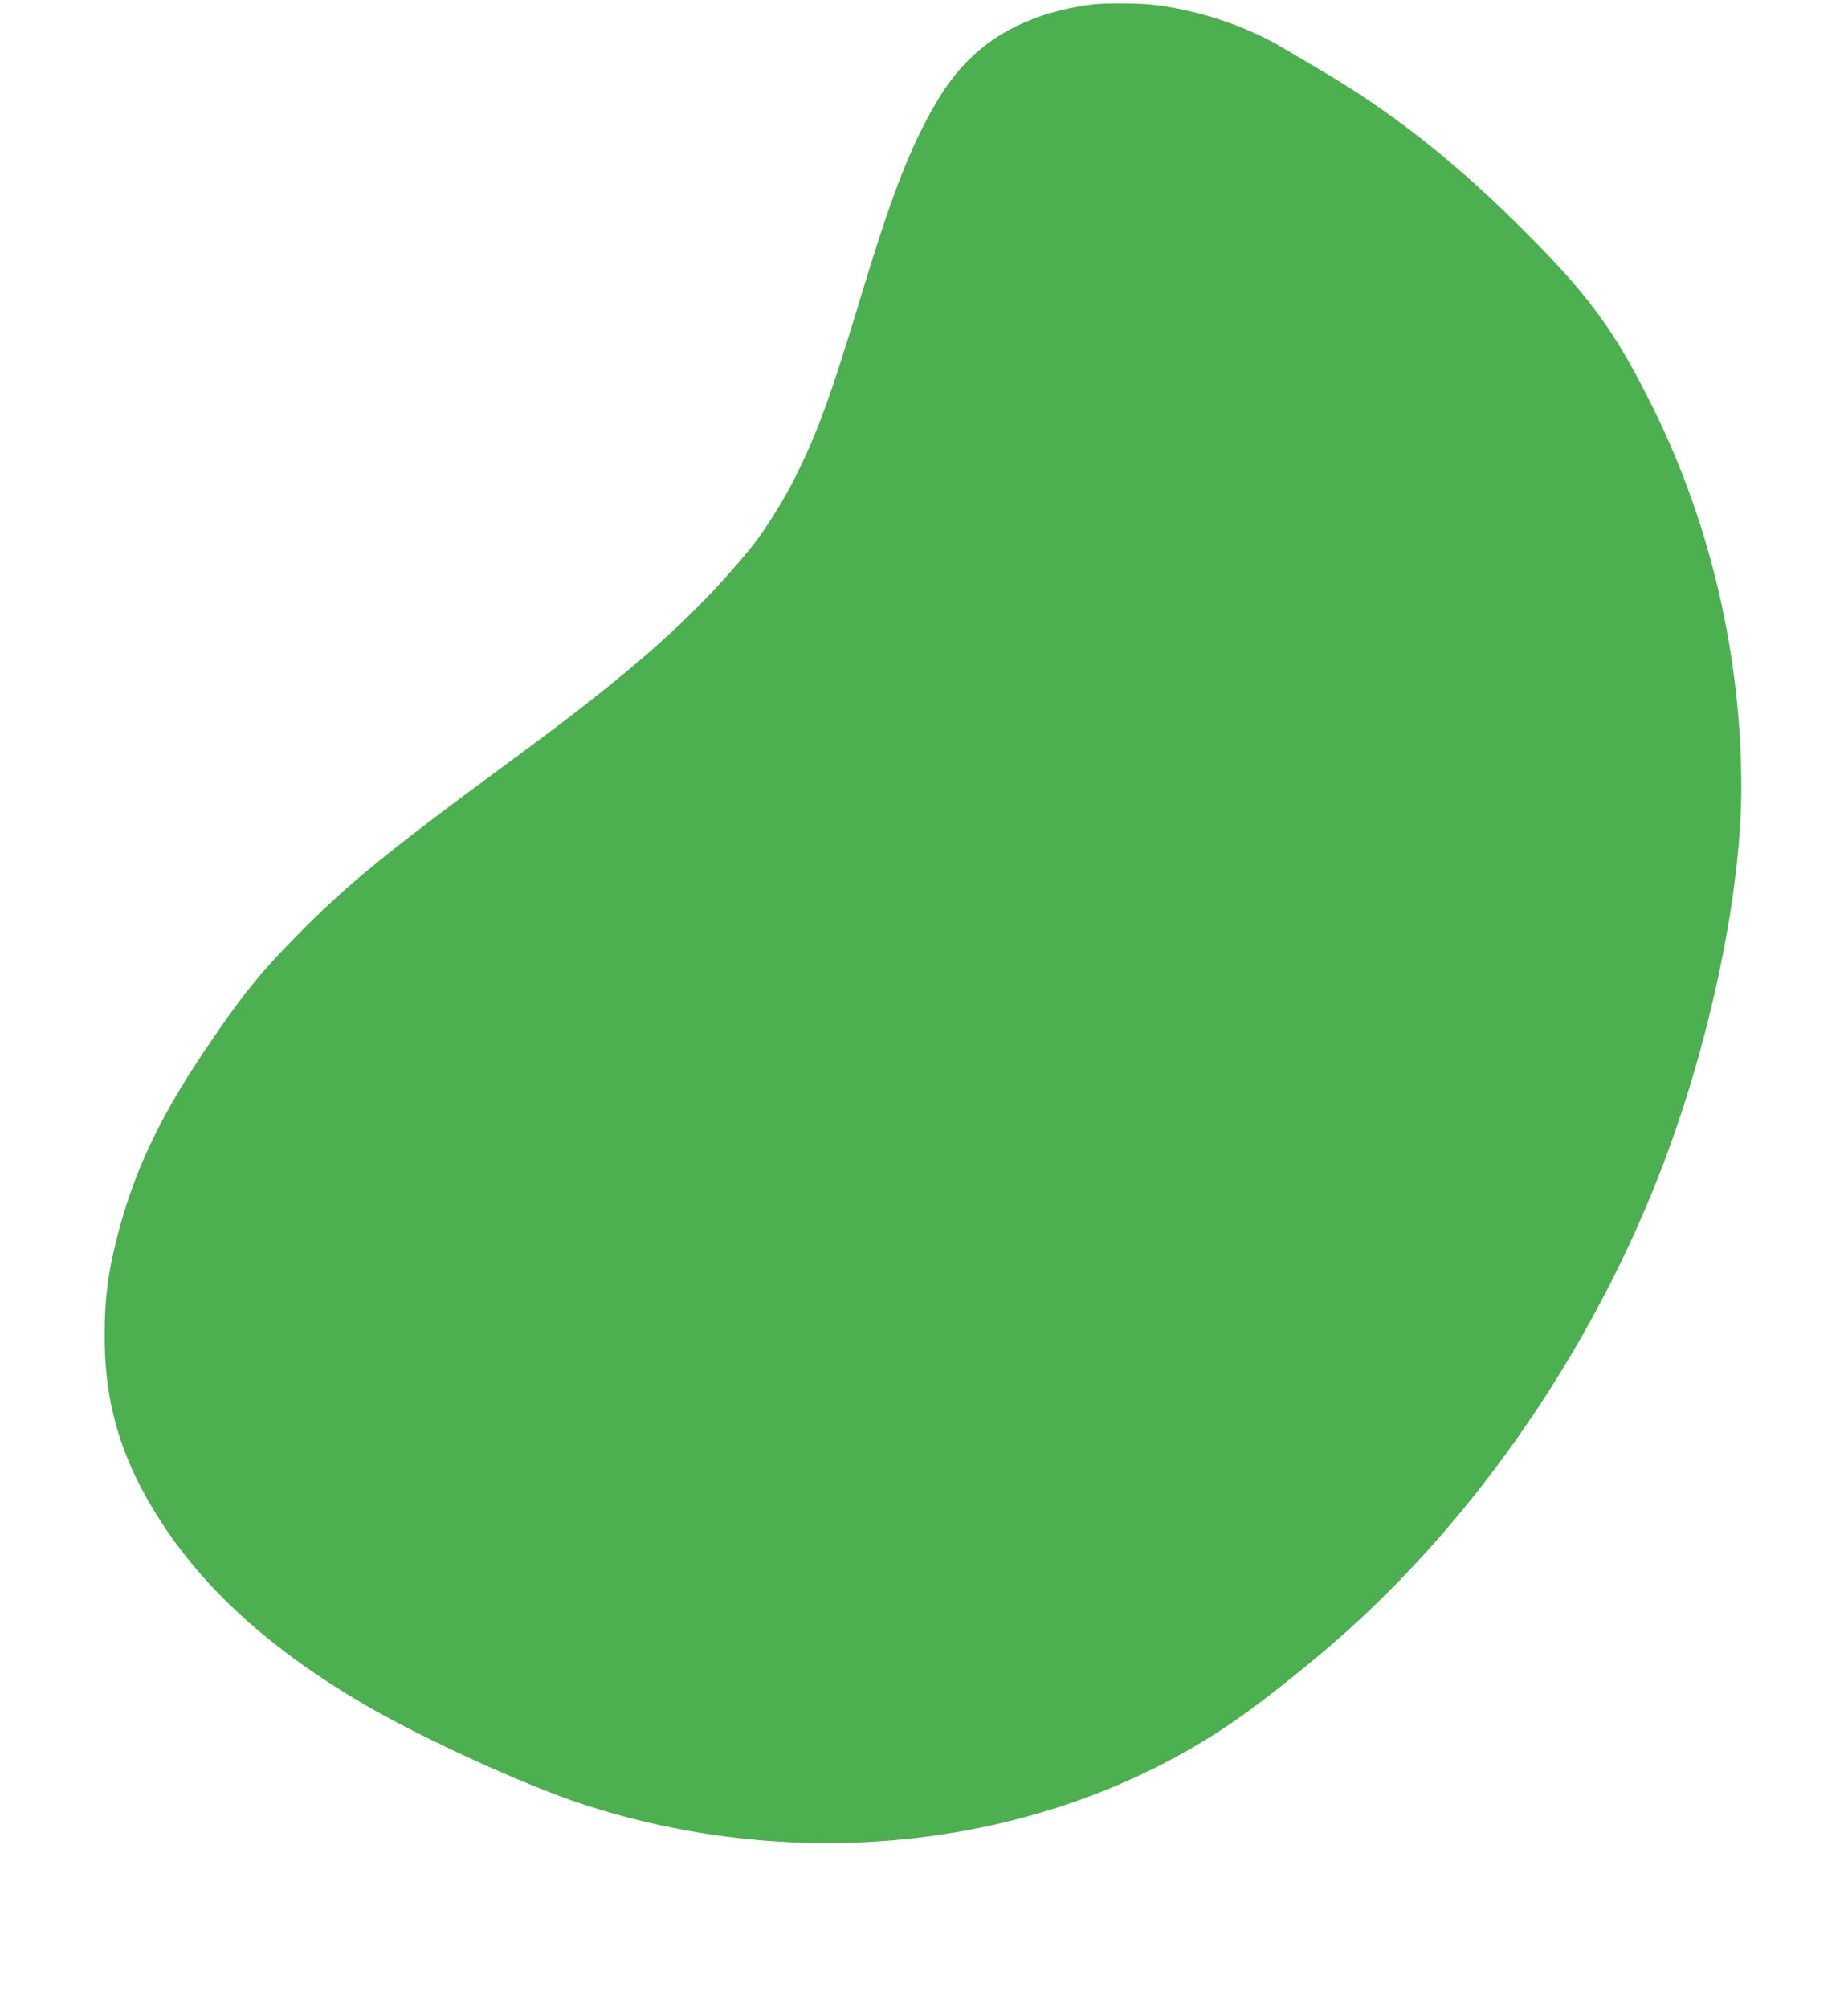 <?xml version="1.0" standalone="no"?>
<!DOCTYPE svg PUBLIC "-//W3C//DTD SVG 20010904//EN"
 "http://www.w3.org/TR/2001/REC-SVG-20010904/DTD/svg10.dtd">
<svg version="1.0" xmlns="http://www.w3.org/2000/svg"
 width="1178pt" height="1280pt" viewBox="0 0 1178 1280"
 preserveAspectRatio="xMidYMid meet">
<g transform="translate(0,1280) scale(0.1,-0.1)"
fill="#4caf50" stroke="none">
<path d="M6980 12773 c-97 -9 -236 -39 -329 -70 -308 -102 -524 -280 -690
-568 -162 -280 -279 -583 -467 -1205 -201 -665 -286 -899 -439 -1199 -72 -142
-195 -334 -275 -431 -364 -440 -739 -773 -1514 -1342 -814 -599 -1059 -799
-1391 -1139 -231 -236 -345 -380 -577 -725 -293 -437 -453 -783 -558 -1205
-54 -218 -73 -376 -73 -599 -1 -456 115 -824 384 -1226 283 -423 699 -792
1264 -1123 373 -218 1026 -517 1394 -638 1299 -426 2726 -302 3851 335 261
147 499 320 860 622 919 770 1692 1866 2157 3055 318 812 523 1784 523 2469
-1 836 -195 1672 -560 2411 -252 511 -419 735 -891 1200 -407 400 -799 705
-1234 960 -82 48 -187 110 -231 136 -239 144 -547 246 -839 279 -84 9 -286 11
-365 3z"/>
</g>
</svg>
